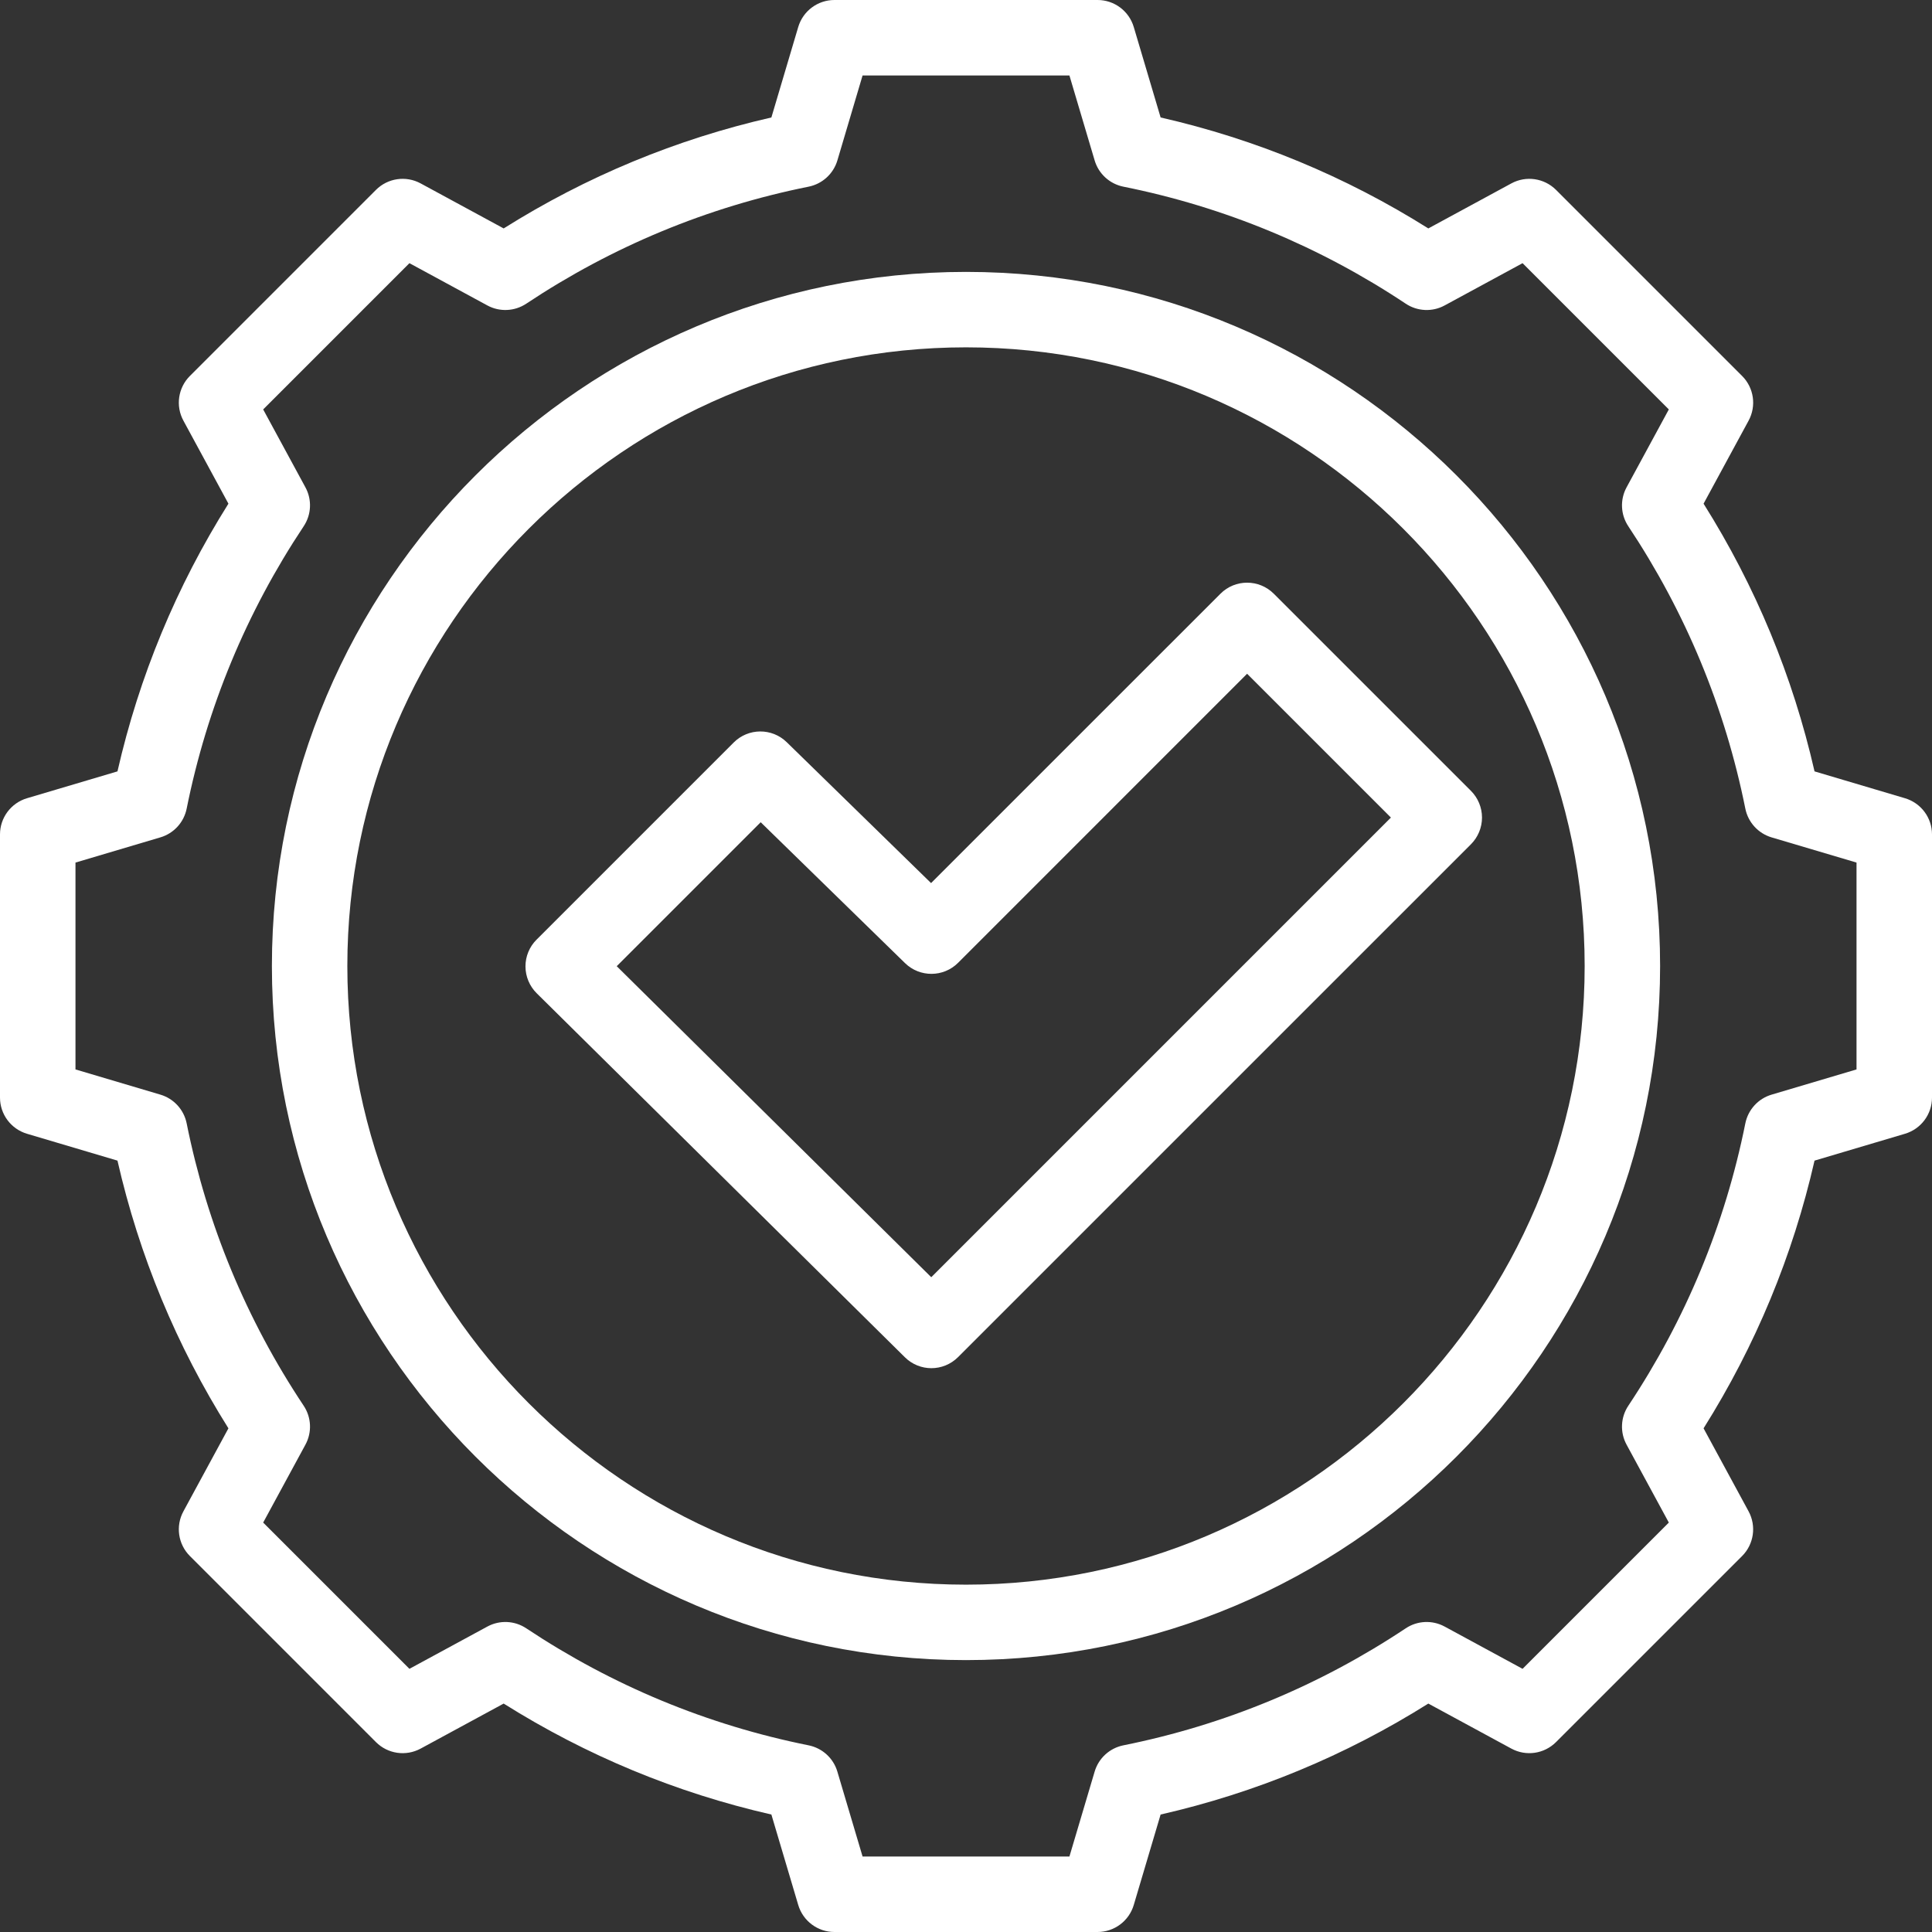 <svg xmlns="http://www.w3.org/2000/svg" width="60" height="60" viewBox="0 0 60 60" fill="none"><rect x="0" y="0" width="60" height="60" fill="#333333" stroke="none"/><g clip-path="url(#clip0_1_175)"><path d="M37.902 18.439L28.915 27.425L24.432 23.049C23.973 22.601 23.238 22.606 22.785 23.06L16.662 29.183C16.441 29.403 16.318 29.703 16.319 30.015C16.32 30.326 16.445 30.625 16.666 30.845L28.102 42.151C28.33 42.377 28.628 42.49 28.925 42.49C29.225 42.49 29.525 42.375 29.754 42.146L45.682 26.219C45.901 25.999 46.025 25.701 46.025 25.39C46.025 25.079 45.901 24.781 45.682 24.561L39.559 18.439C39.101 17.981 38.359 17.981 37.902 18.439ZM28.921 39.665L19.153 30.006L23.624 25.535L28.107 29.911C28.566 30.359 29.301 30.354 29.754 29.901L38.73 20.924L43.196 25.39L28.921 39.665Z" fill="white"></path><path d="M59.161 24.79L56.352 23.956C55.678 21.003 54.522 18.212 52.906 15.642L54.304 13.064C54.552 12.608 54.47 12.043 54.103 11.676L48.324 5.897C47.957 5.531 47.392 5.448 46.936 5.696L44.358 7.094C41.788 5.478 38.997 4.322 36.044 3.648L35.21 0.839C35.062 0.341 34.605 0 34.087 0H25.913C25.395 0 24.938 0.341 24.79 0.838L23.956 3.648C21.003 4.322 18.212 5.478 15.642 7.094L13.064 5.696C12.607 5.448 12.043 5.53 11.676 5.897L5.897 11.676C5.53 12.043 5.448 12.608 5.696 13.064L7.094 15.642C5.478 18.213 4.322 21.003 3.648 23.956L0.838 24.79C0.341 24.938 0 25.395 0 25.913V34.087C0 34.605 0.341 35.062 0.838 35.21L3.648 36.044C4.322 38.996 5.478 41.787 7.094 44.358L5.696 46.936C5.448 47.392 5.53 47.957 5.897 48.324L11.676 54.103C12.043 54.47 12.607 54.552 13.064 54.304L15.642 52.906C18.213 54.522 21.003 55.678 23.956 56.352L24.79 59.161C24.938 59.659 25.395 60 25.913 60H34.086C34.605 60 35.062 59.659 35.21 59.161L36.044 56.352C38.996 55.678 41.787 54.522 44.358 52.906L46.936 54.304C47.392 54.552 47.956 54.469 48.323 54.103L54.103 48.324C54.469 47.957 54.551 47.392 54.304 46.936L52.906 44.358C54.522 41.787 55.678 38.996 56.352 36.044L59.161 35.21C59.659 35.062 60 34.605 60 34.087V25.913C60 25.395 59.659 24.938 59.161 24.79ZM57.656 33.212L55.019 33.995C54.602 34.118 54.289 34.462 54.203 34.887C53.572 38.029 52.349 40.98 50.569 43.656C50.328 44.018 50.307 44.483 50.514 44.864L51.827 47.285L47.285 51.827L44.864 50.514C44.482 50.307 44.018 50.328 43.656 50.569C40.98 52.349 38.029 53.572 34.887 54.203C34.461 54.289 34.118 54.603 33.995 55.019L33.212 57.656H26.788L26.005 55.019C25.882 54.602 25.538 54.289 25.113 54.203C21.971 53.572 19.02 52.349 16.344 50.569C15.982 50.328 15.518 50.307 15.136 50.514L12.715 51.827L8.173 47.285L9.486 44.864C9.693 44.482 9.672 44.018 9.431 43.656C7.65 40.98 6.428 38.029 5.797 34.887C5.711 34.461 5.397 34.118 4.981 33.995L2.344 33.212V26.788L4.981 26.005C5.398 25.882 5.711 25.538 5.797 25.113C6.428 21.97 7.651 19.02 9.431 16.344C9.672 15.982 9.693 15.518 9.486 15.136L8.173 12.715L12.715 8.173L15.136 9.486C15.518 9.693 15.982 9.671 16.344 9.431C19.02 7.651 21.971 6.428 25.113 5.797C25.539 5.711 25.882 5.397 26.006 4.981L26.788 2.344H33.212L33.995 4.981C34.118 5.398 34.462 5.711 34.887 5.797C38.03 6.428 40.98 7.651 43.656 9.431C44.018 9.672 44.483 9.693 44.864 9.486L47.285 8.173L51.827 12.715L50.514 15.136C50.307 15.518 50.328 15.982 50.569 16.344C52.349 19.02 53.572 21.971 54.203 25.113C54.289 25.539 54.603 25.882 55.019 26.006L57.656 26.788V33.212Z" fill="white"></path><path d="M30 8.444C18.114 8.444 8.444 18.114 8.444 30C8.444 41.886 18.114 51.556 30 51.556C41.886 51.556 51.556 41.886 51.556 30C51.556 18.114 41.886 8.444 30 8.444ZM30 49.213C19.406 49.213 10.787 40.594 10.787 30C10.787 19.406 19.406 10.787 30 10.787C40.594 10.787 49.213 19.406 49.213 30C49.213 40.594 40.594 49.213 30 49.213Z" fill="white"></path></g><defs><clipPath id="clip0_1_175"><rect width="60" height="60" fill="white"></rect></clipPath></defs></svg>